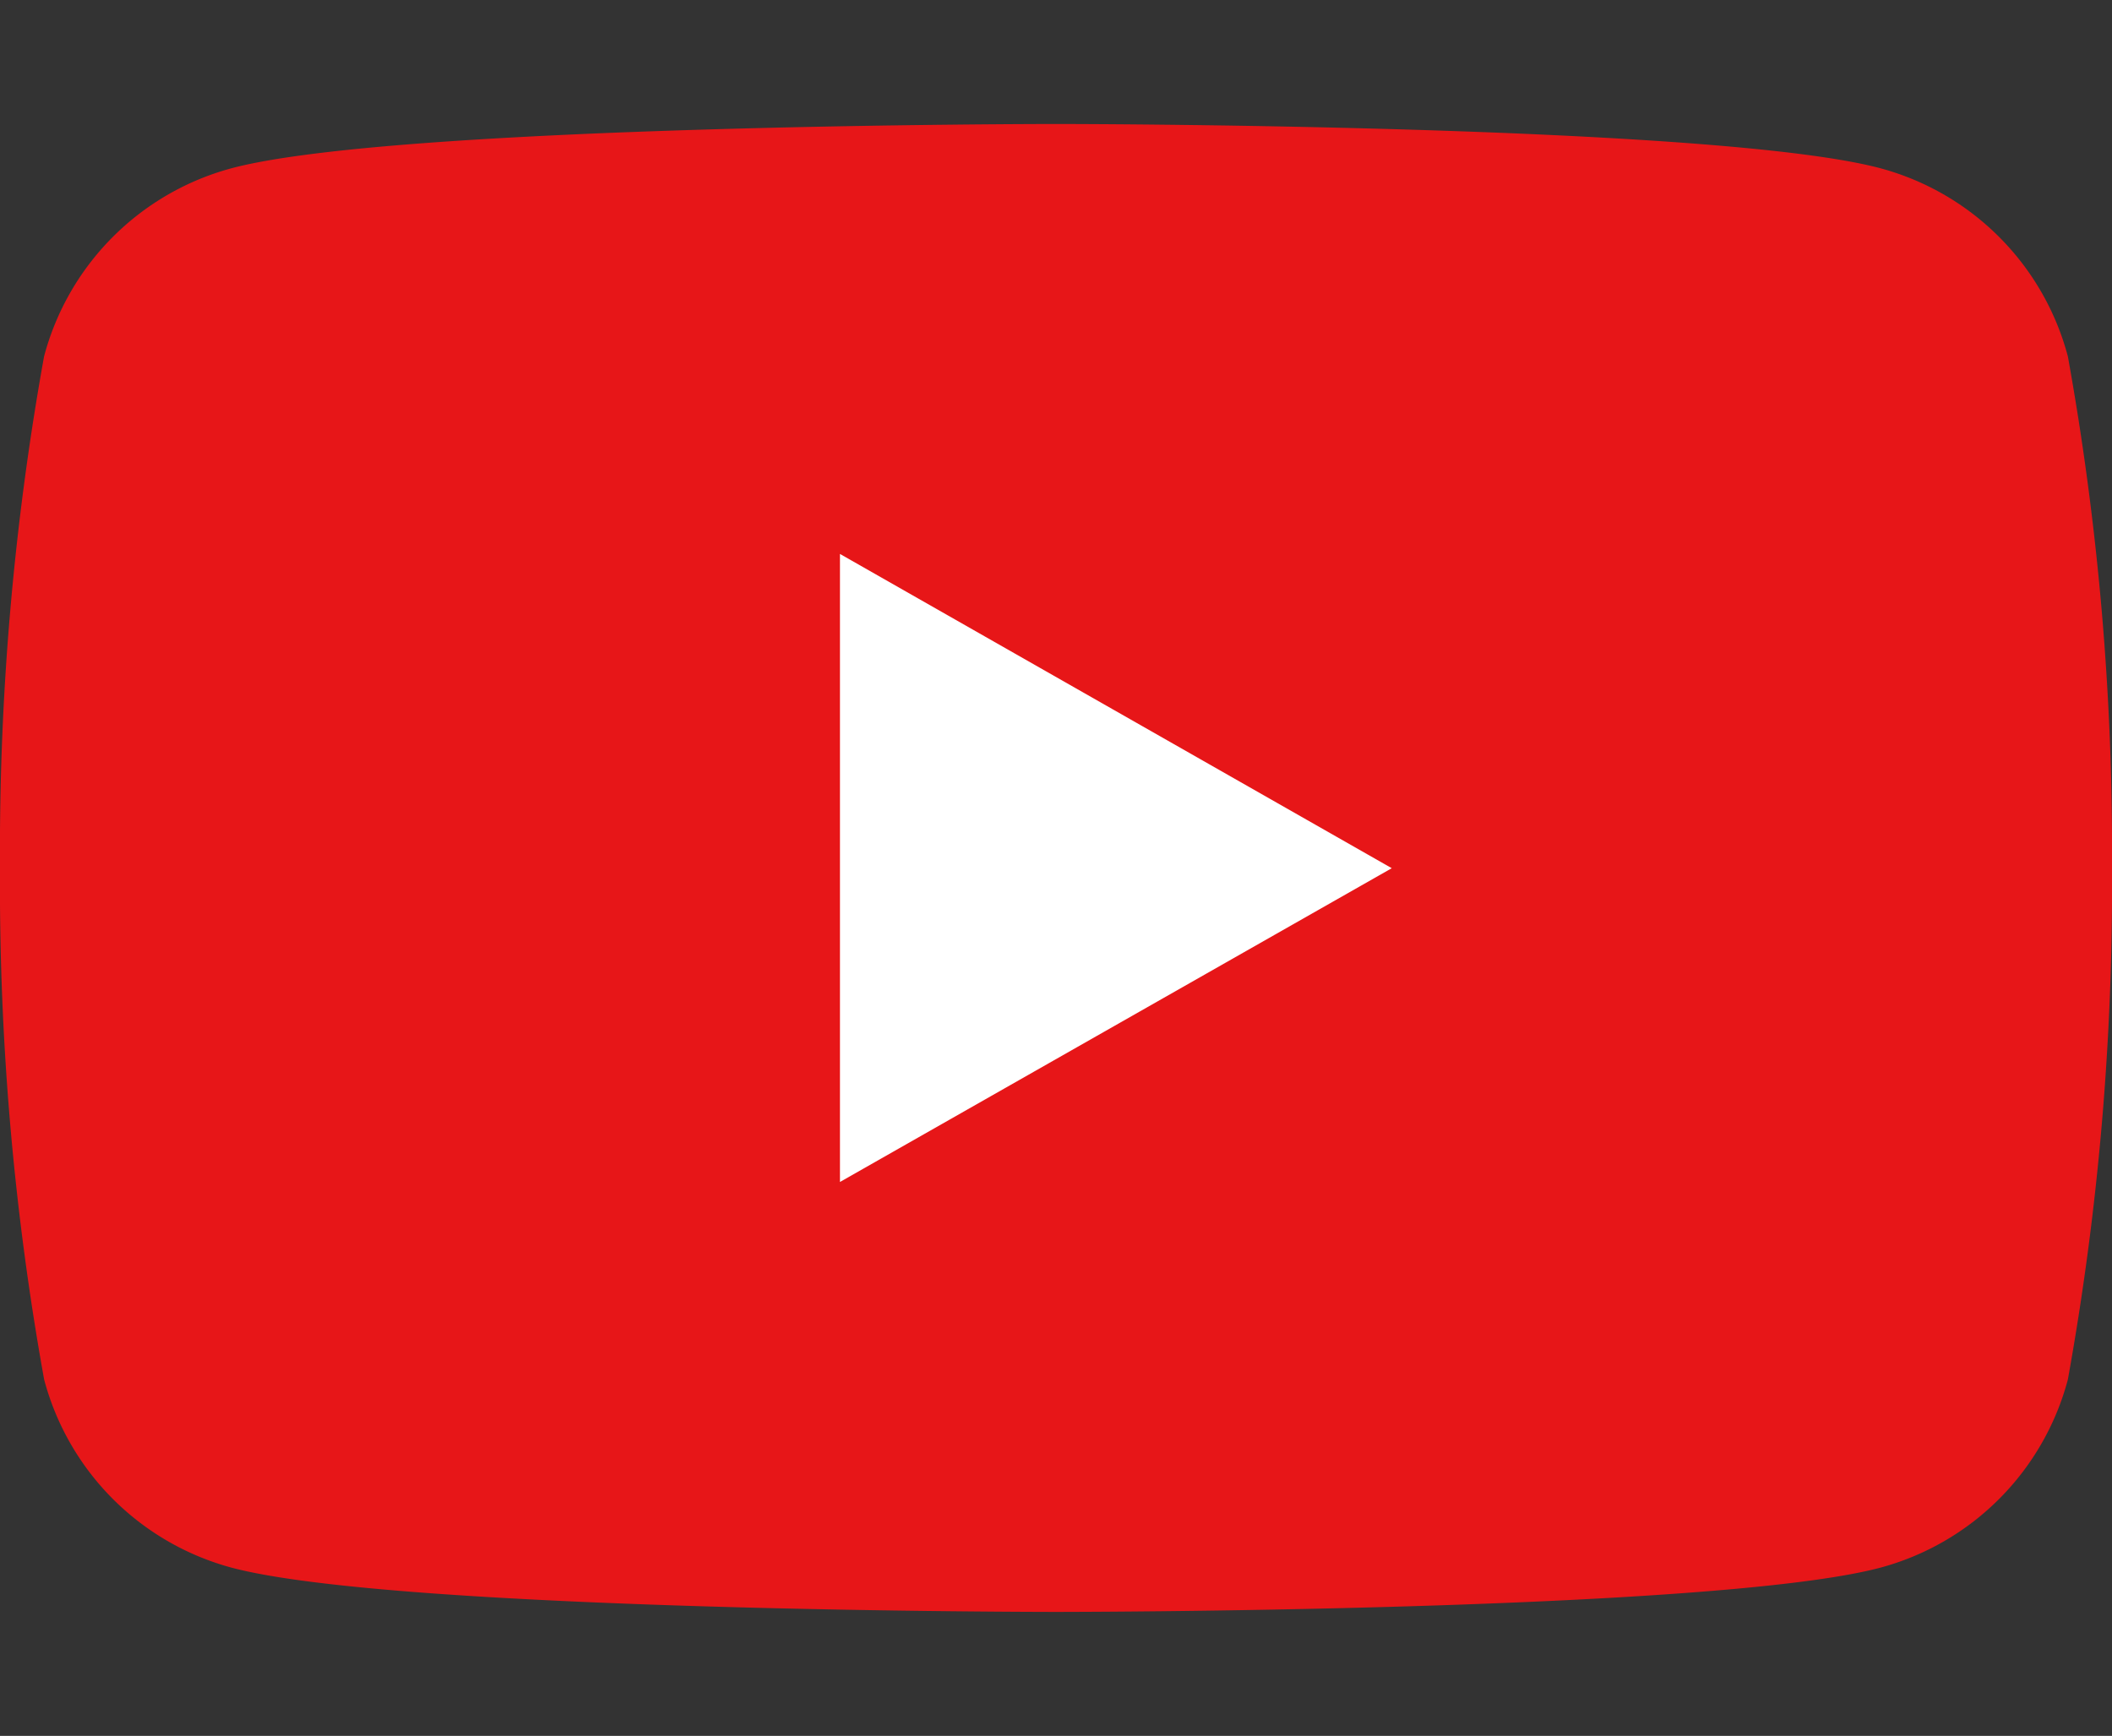 <svg xmlns="http://www.w3.org/2000/svg" width="34.065" height="28" viewBox="0 0 34.065 28">
  <rect x="0" y="0" width="34.065" height="28" fill="#333333" stroke="none"/>
  <defs>
    <style>
      .cls-1 {
        fill: #e71618;
      }

      .cls-2 {
        fill: #fff;
      }

      .cls-3 {
        fill: none;
      }
    </style>
  </defs>
  <g id="Group_230" data-name="Group 230" transform="translate(-1174 -3748)">
    <g id="Group_8" data-name="Group 8" transform="translate(1174 3750)">
      <path id="Path_9" data-name="Path 9" class="cls-1" d="M41.353,37.748a4.28,4.28,0,0,0-3.012-3.031C35.685,34,25.032,34,25.032,34s-10.652,0-13.309.717a4.28,4.28,0,0,0-3.012,3.031A44.9,44.9,0,0,0,8,46a44.9,44.9,0,0,0,.712,8.252,4.28,4.28,0,0,0,3.012,3.031C14.38,58,25.032,58,25.032,58s10.652,0,13.309-.717a4.28,4.28,0,0,0,3.012-3.031A44.9,44.9,0,0,0,42.065,46,44.9,44.9,0,0,0,41.353,37.748Z" transform="translate(-8 -34)"/>
      <path id="Path_10" data-name="Path 10" class="cls-2" d="M78,79.961V69.831L86.9,74.9Z" transform="translate(-64.452 -62.896)"/>
    </g>
    <rect id="Rectangle_340" data-name="Rectangle 340" class="cls-3" width="34" height="28" transform="translate(1174 3748)"/>
  </g>
</svg>
